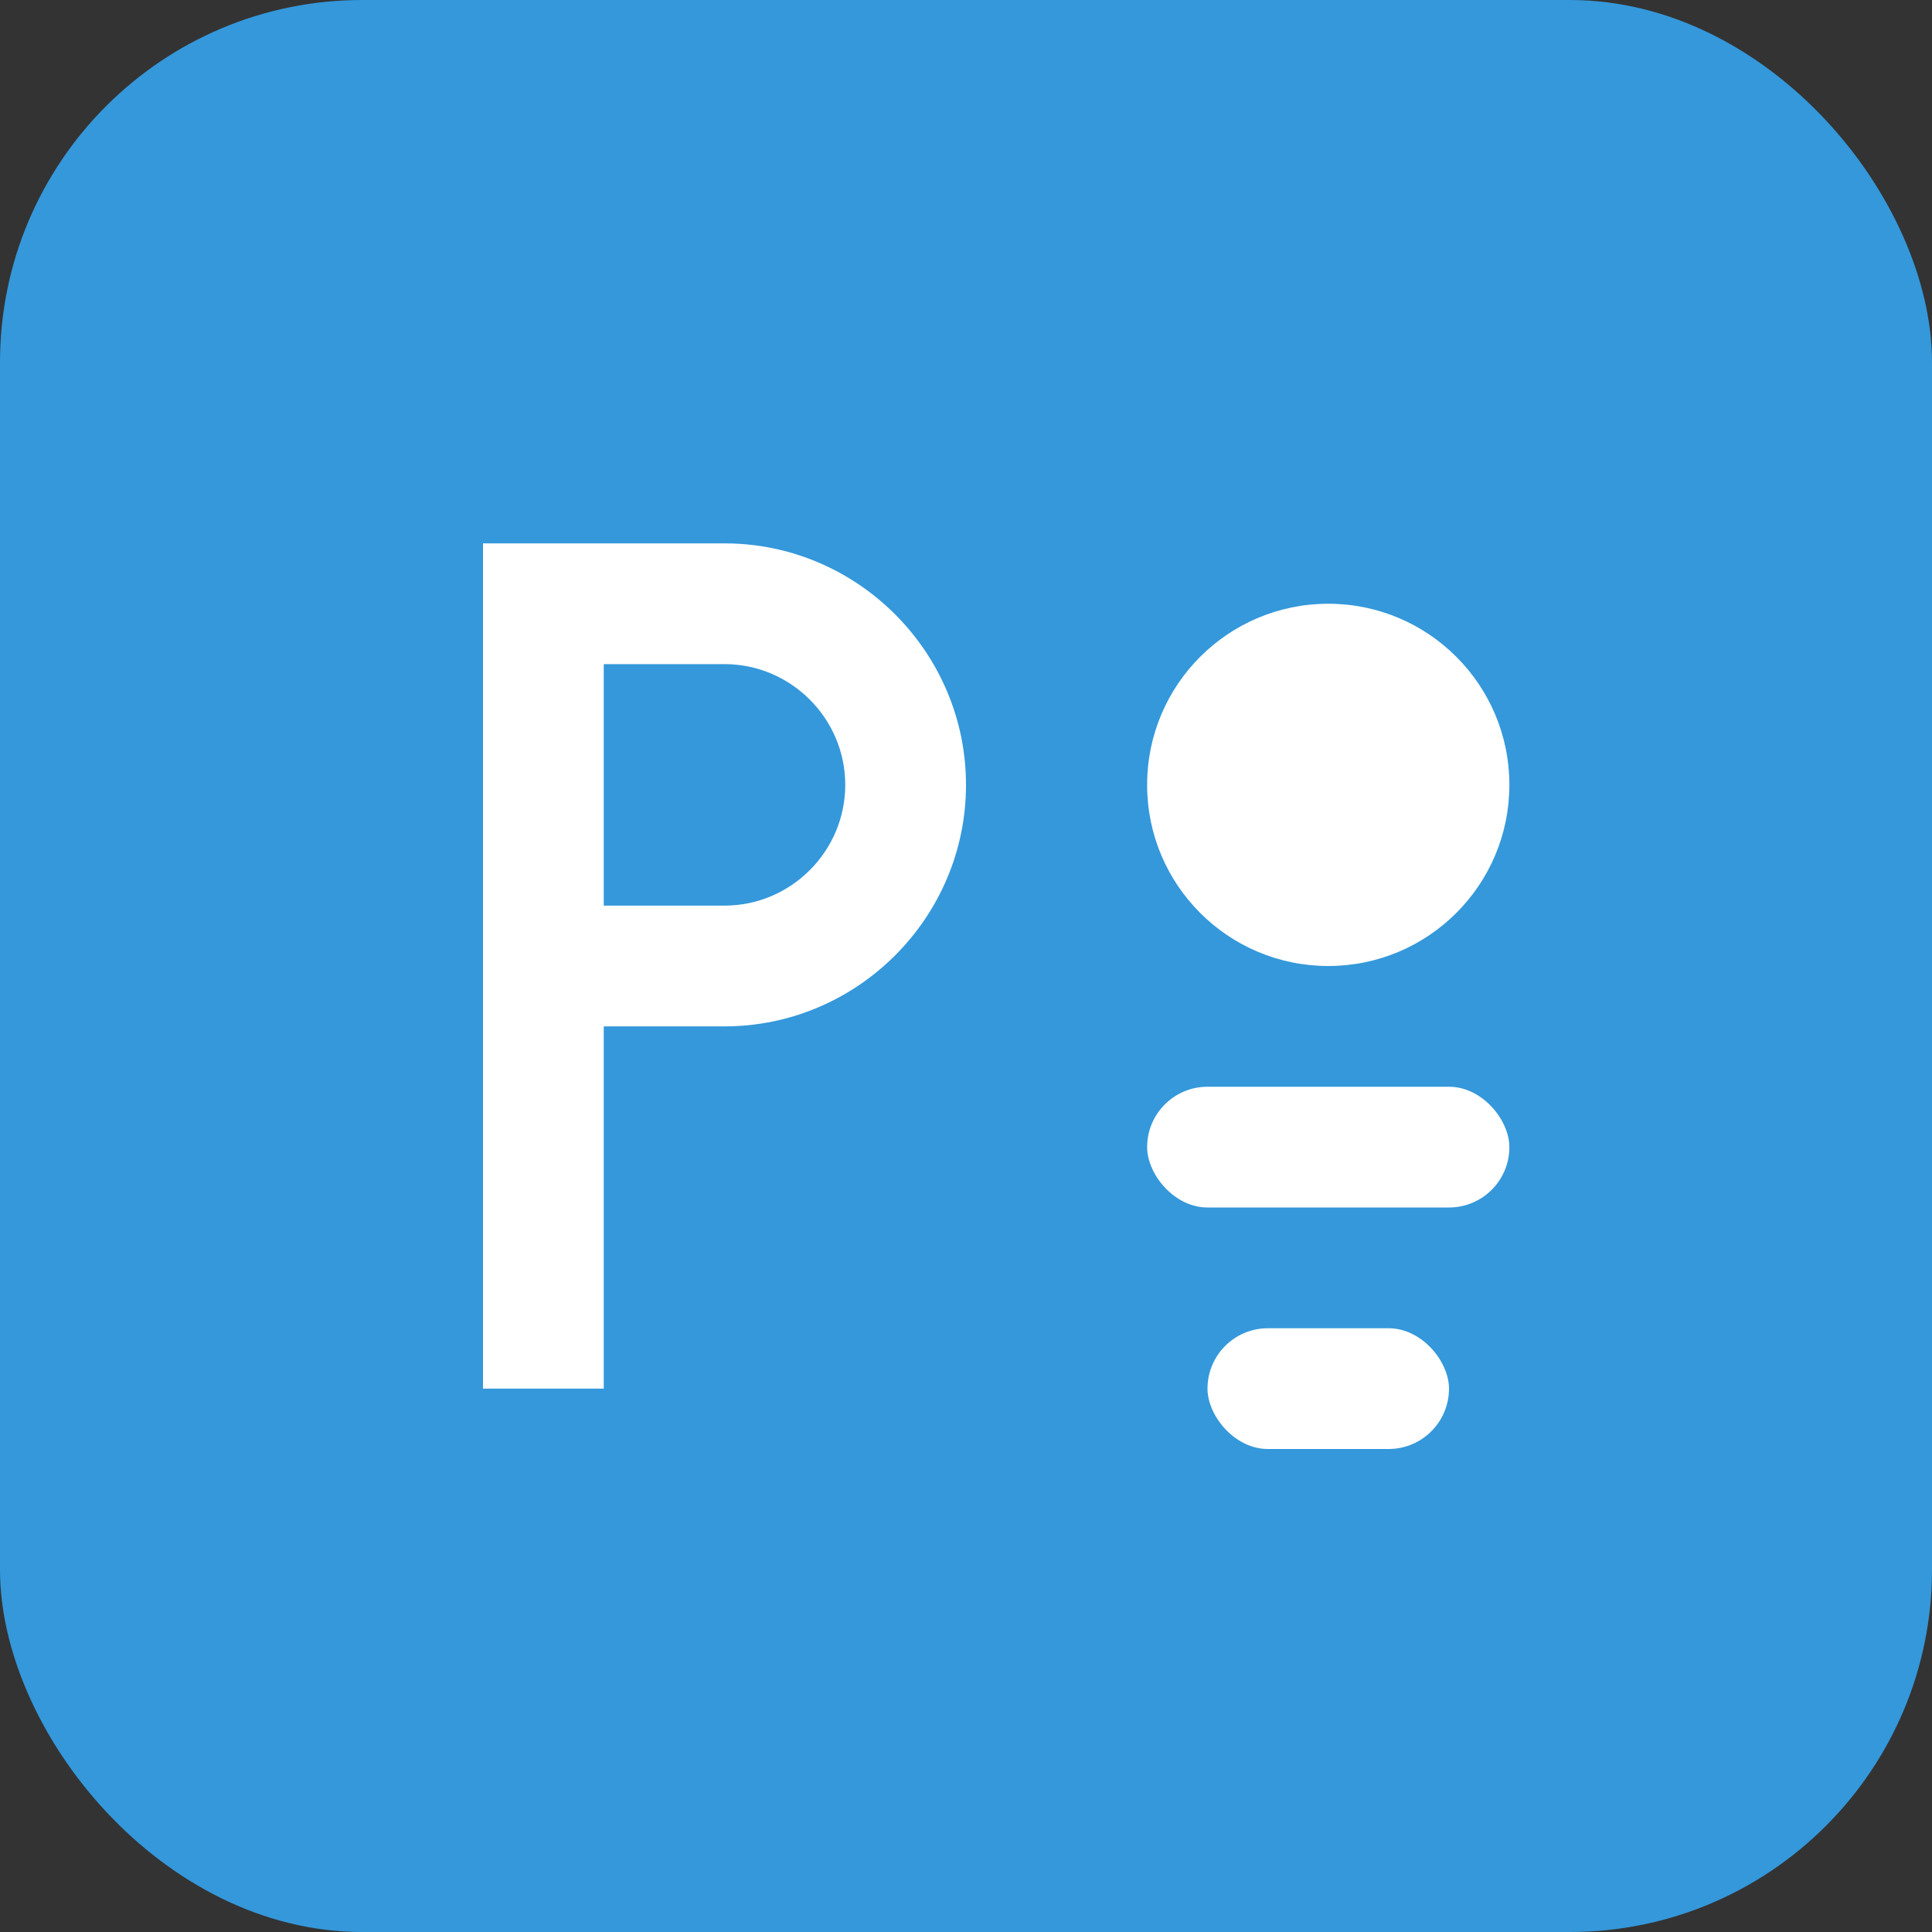 <svg width="32" height="32" viewBox="0 0 32 32" fill="none" xmlns="http://www.w3.org/2000/svg">
  <rect x="0" y="0" width="32" height="32" fill="#333333" stroke="none"/>
  <rect width="32" height="32" rx="6" fill="#3498db"/>
  <path d="M8 9h4c2.2 0 4 1.8 4 4s-1.8 4-4 4h-2v6H8V9zm2 6h2c1.1 0 2-.9 2-2s-.9-2-2-2h-2v4z" fill="white"/>
  <circle cx="22" cy="13" r="3" fill="white"/>
  <rect x="19" y="18" width="6" height="2" rx="1" fill="white"/>
  <rect x="20" y="22" width="4" height="2" rx="1" fill="white"/>
</svg>
